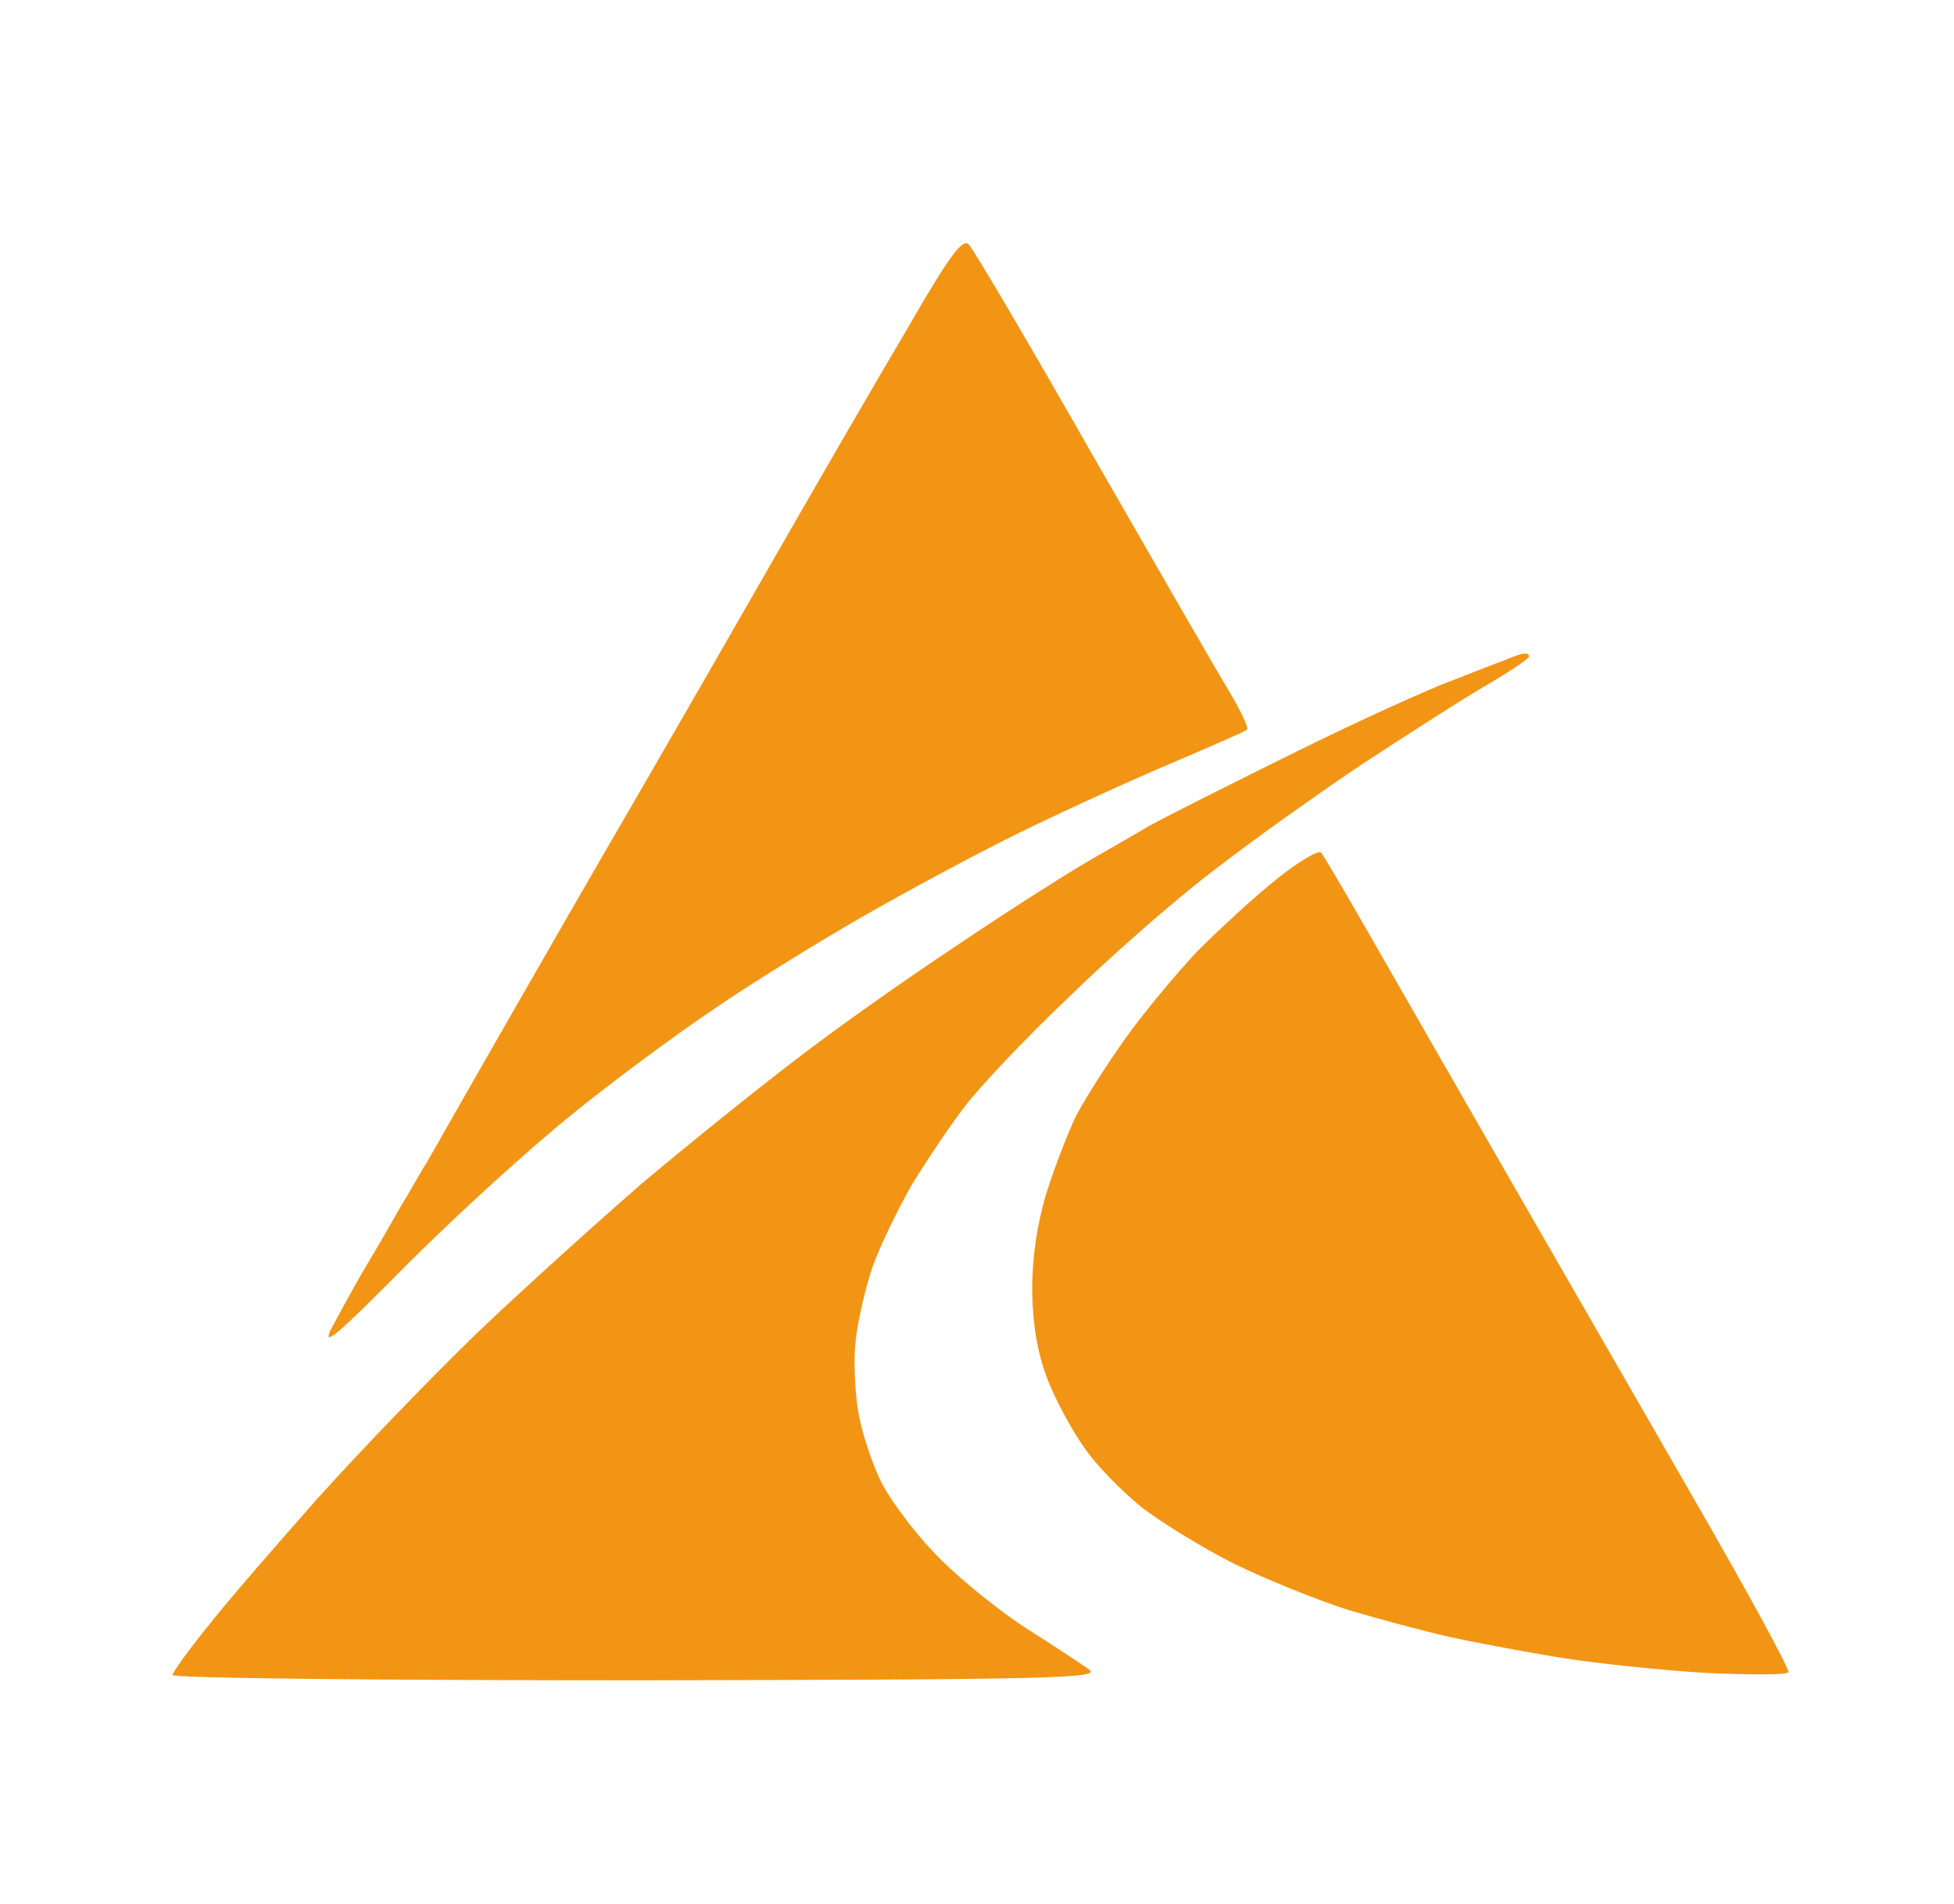 <svg width="39" height="38" viewBox="0 0 39 38" fill="none" xmlns="http://www.w3.org/2000/svg">
<path d="M15.48 11.092C16.325 9.618 17.504 7.581 18.108 6.562C18.965 5.075 19.22 4.74 19.341 4.887C19.435 4.981 20.547 6.87 21.807 9.082C23.081 11.293 24.3 13.423 24.542 13.812C24.77 14.2 24.93 14.536 24.89 14.562C24.85 14.602 24.166 14.897 23.349 15.246C22.531 15.594 21.177 16.211 20.333 16.626C19.488 17.041 18.067 17.805 17.183 18.314C16.298 18.824 14.971 19.641 14.234 20.15C13.497 20.646 12.223 21.584 11.419 22.241C10.615 22.884 9.14 24.224 8.148 25.216C6.714 26.663 6.406 26.931 6.62 26.502C6.781 26.207 7.089 25.631 7.331 25.229C7.572 24.827 7.88 24.291 8.014 24.05C8.162 23.822 8.376 23.42 8.524 23.192C8.658 22.951 9.341 21.758 10.038 20.539C10.735 19.32 11.901 17.296 12.625 16.05C13.349 14.803 14.636 12.566 15.48 11.092Z" fill="#F29515"/>
<path d="M28.979 13.584C29.421 13.41 29.903 13.222 30.051 13.169C30.198 13.102 30.359 13.048 30.413 13.048C30.48 13.035 30.52 13.062 30.52 13.102C30.52 13.142 30.145 13.396 29.689 13.665C29.22 13.932 28.121 14.643 27.236 15.219C26.351 15.809 24.997 16.773 24.22 17.376C23.442 17.966 22.129 19.119 21.298 19.936C20.453 20.74 19.542 21.705 19.26 22.08C18.979 22.442 18.51 23.139 18.215 23.621C17.933 24.104 17.571 24.854 17.411 25.296C17.263 25.738 17.116 26.395 17.076 26.77C17.035 27.132 17.062 27.775 17.129 28.177C17.196 28.579 17.411 29.236 17.612 29.625C17.826 30.026 18.349 30.71 18.791 31.139C19.234 31.581 20.024 32.211 20.534 32.532C21.043 32.854 21.593 33.216 21.74 33.323C21.981 33.497 21.016 33.524 12.732 33.537C7.625 33.537 3.443 33.497 3.443 33.43C3.443 33.377 3.765 32.934 4.154 32.452C4.529 31.97 5.521 30.831 6.339 29.906C7.156 28.995 8.577 27.521 9.489 26.636C10.414 25.752 11.915 24.398 12.826 23.608C13.751 22.83 15.132 21.718 15.909 21.129C16.687 20.526 18.134 19.507 19.126 18.851C20.118 18.18 21.244 17.47 21.606 17.256C21.968 17.041 22.585 16.693 22.947 16.479C23.308 16.278 24.649 15.608 25.895 14.991C27.142 14.375 28.536 13.745 28.979 13.584Z" fill="#F29515"/>
<path d="M23.898 18.985C24.341 18.542 25.051 17.886 25.493 17.537C25.922 17.189 26.324 16.961 26.365 17.015C26.418 17.068 26.941 17.966 27.531 18.998C28.121 20.03 29.314 22.107 30.185 23.621C31.056 25.135 32.665 27.923 33.75 29.812C34.849 31.715 35.721 33.31 35.694 33.377C35.667 33.43 34.93 33.43 34.045 33.39C33.174 33.336 31.86 33.202 31.123 33.082C30.386 32.961 29.394 32.774 28.911 32.666C28.429 32.559 27.531 32.318 26.901 32.13C26.271 31.929 25.252 31.514 24.649 31.219C24.032 30.911 23.201 30.402 22.799 30.093C22.397 29.772 21.874 29.236 21.646 28.901C21.405 28.566 21.07 27.949 20.909 27.534C20.708 27.011 20.614 26.462 20.601 25.765C20.601 25.095 20.695 24.452 20.882 23.822C21.043 23.313 21.311 22.616 21.472 22.281C21.646 21.946 22.089 21.249 22.451 20.74C22.812 20.231 23.469 19.44 23.898 18.985Z" fill="#F29515"/>
</svg>
